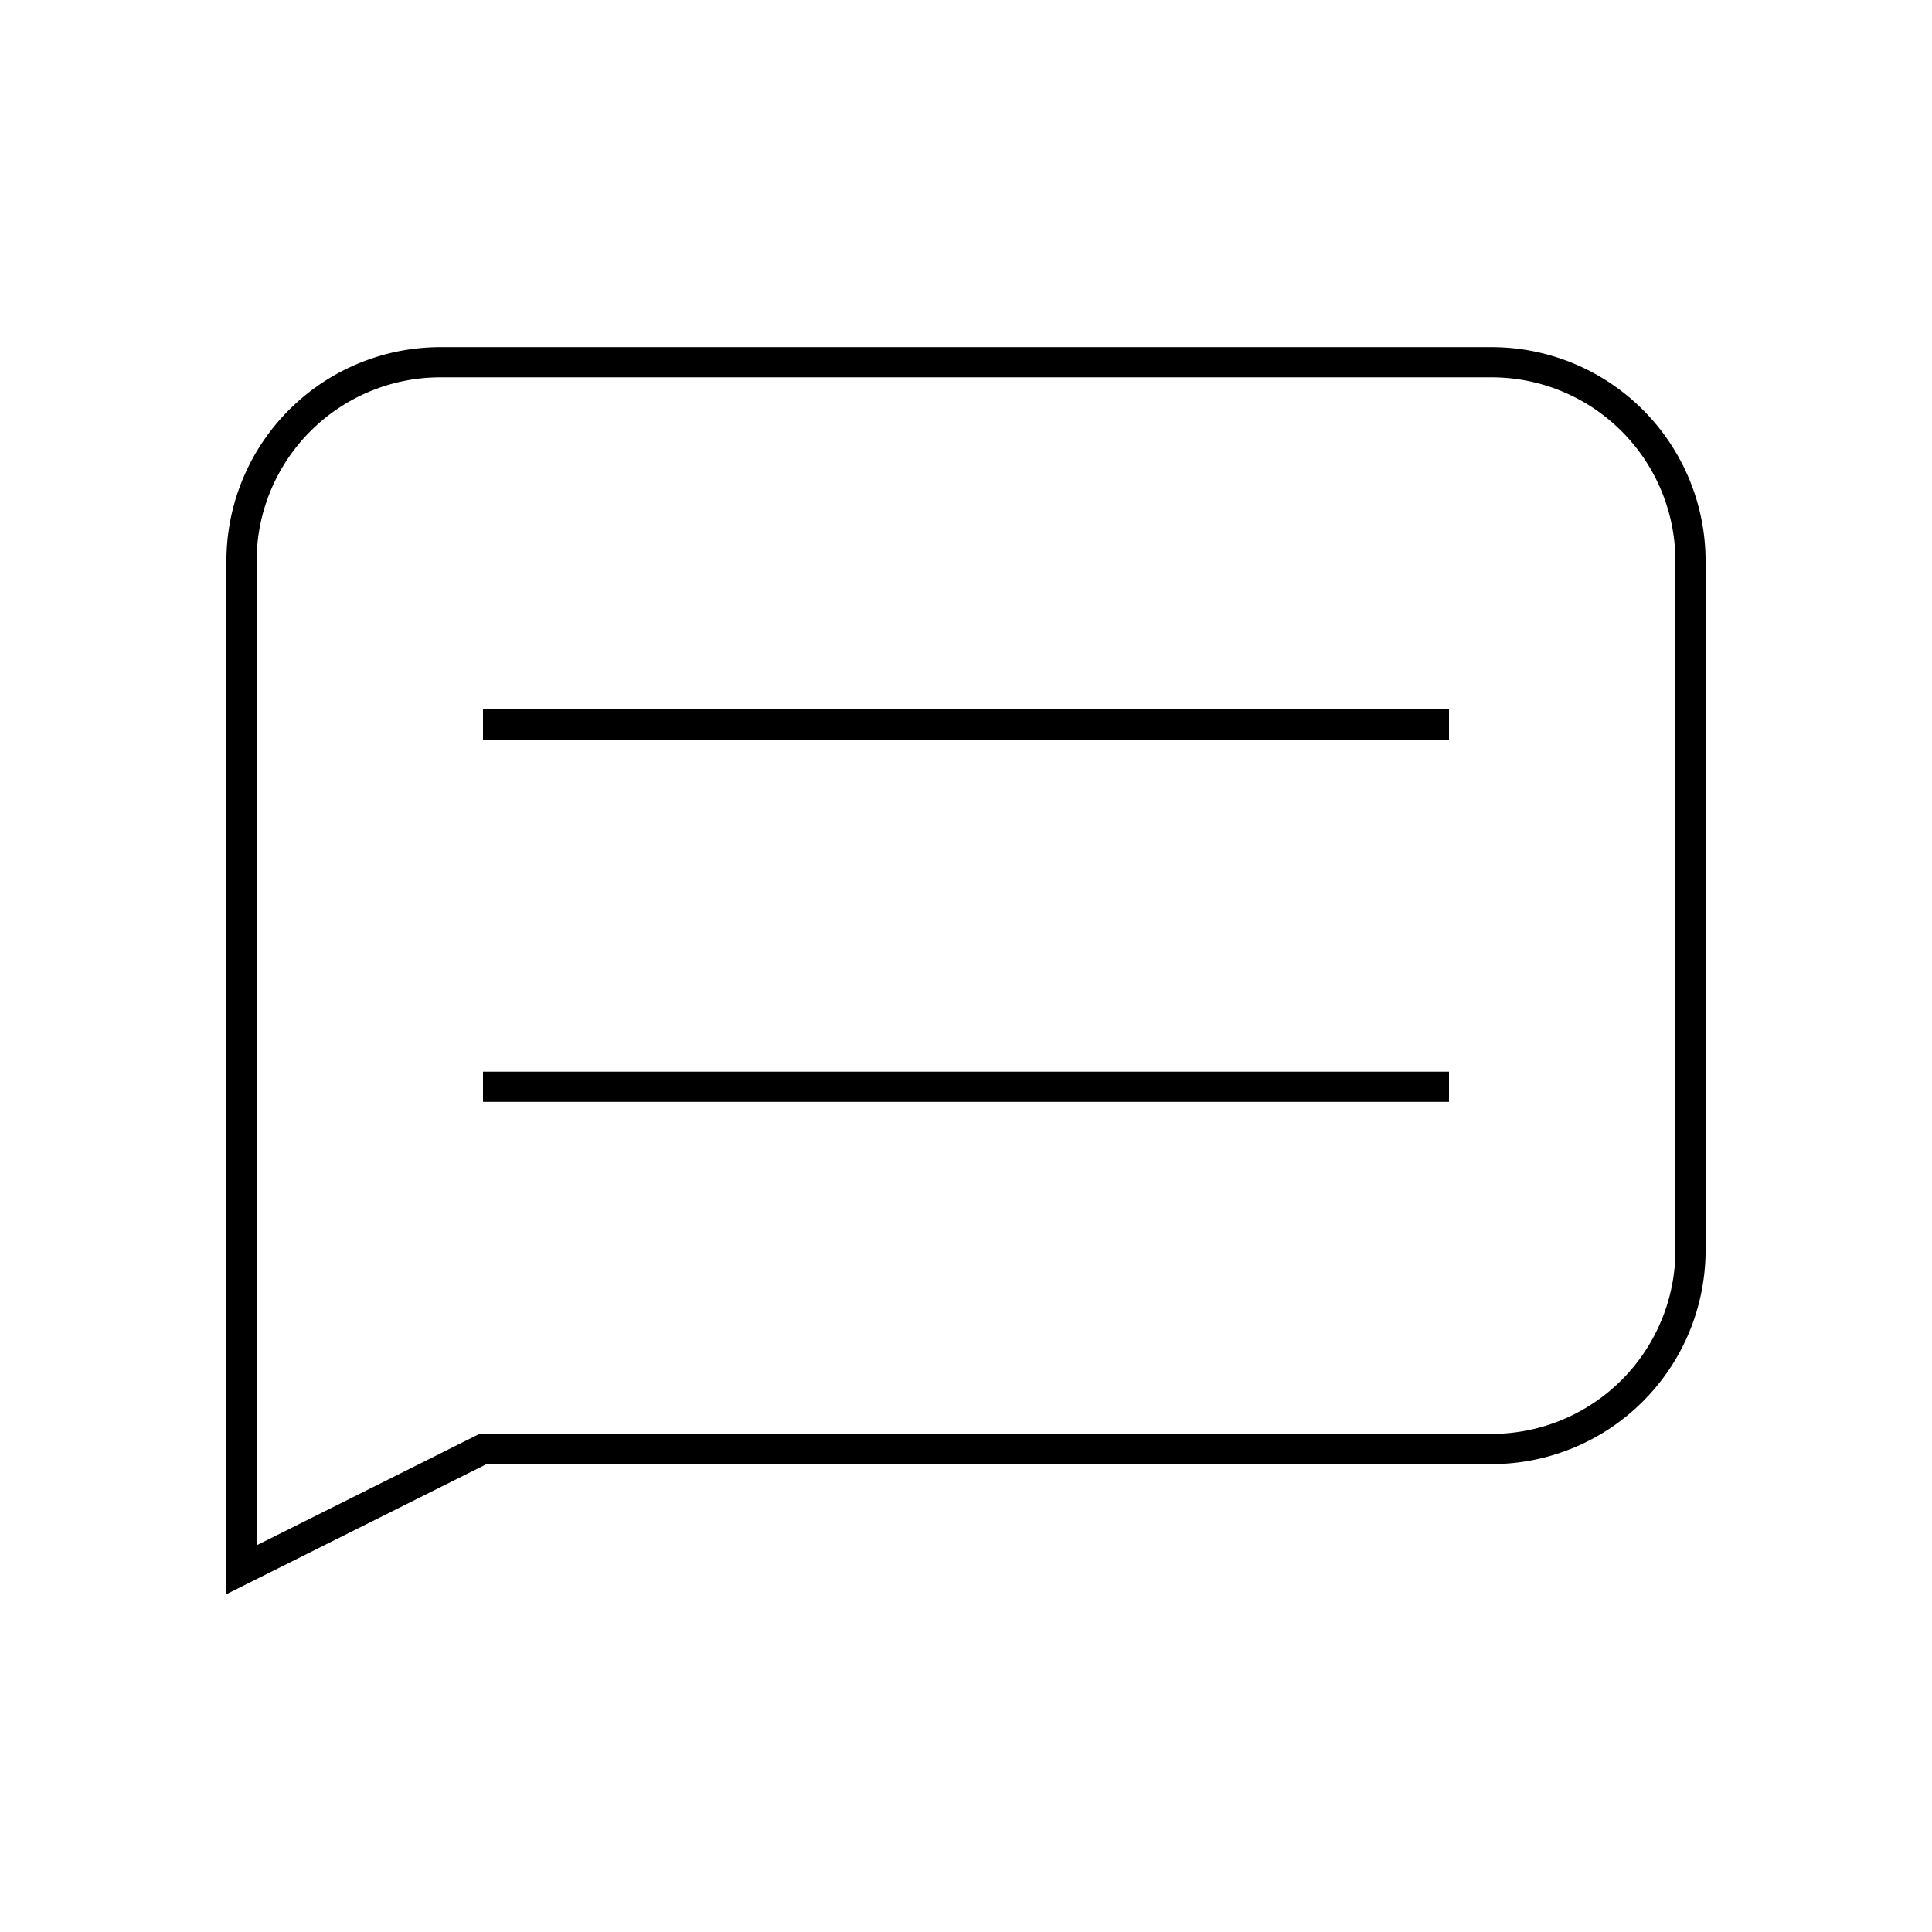 <svg width="800" height="800" viewBox="0 0 64 64" xmlns="http://www.w3.org/2000/svg" fill="none" stroke="#000"><path d="M8 52V18.58A6.59 6.59 0 0114.58 12h34.84A6.59 6.59 0 0156 18.58v22.84A6.59 6.59 0 0149.42 48H16zm8-28h32M16 36h32"/></svg>